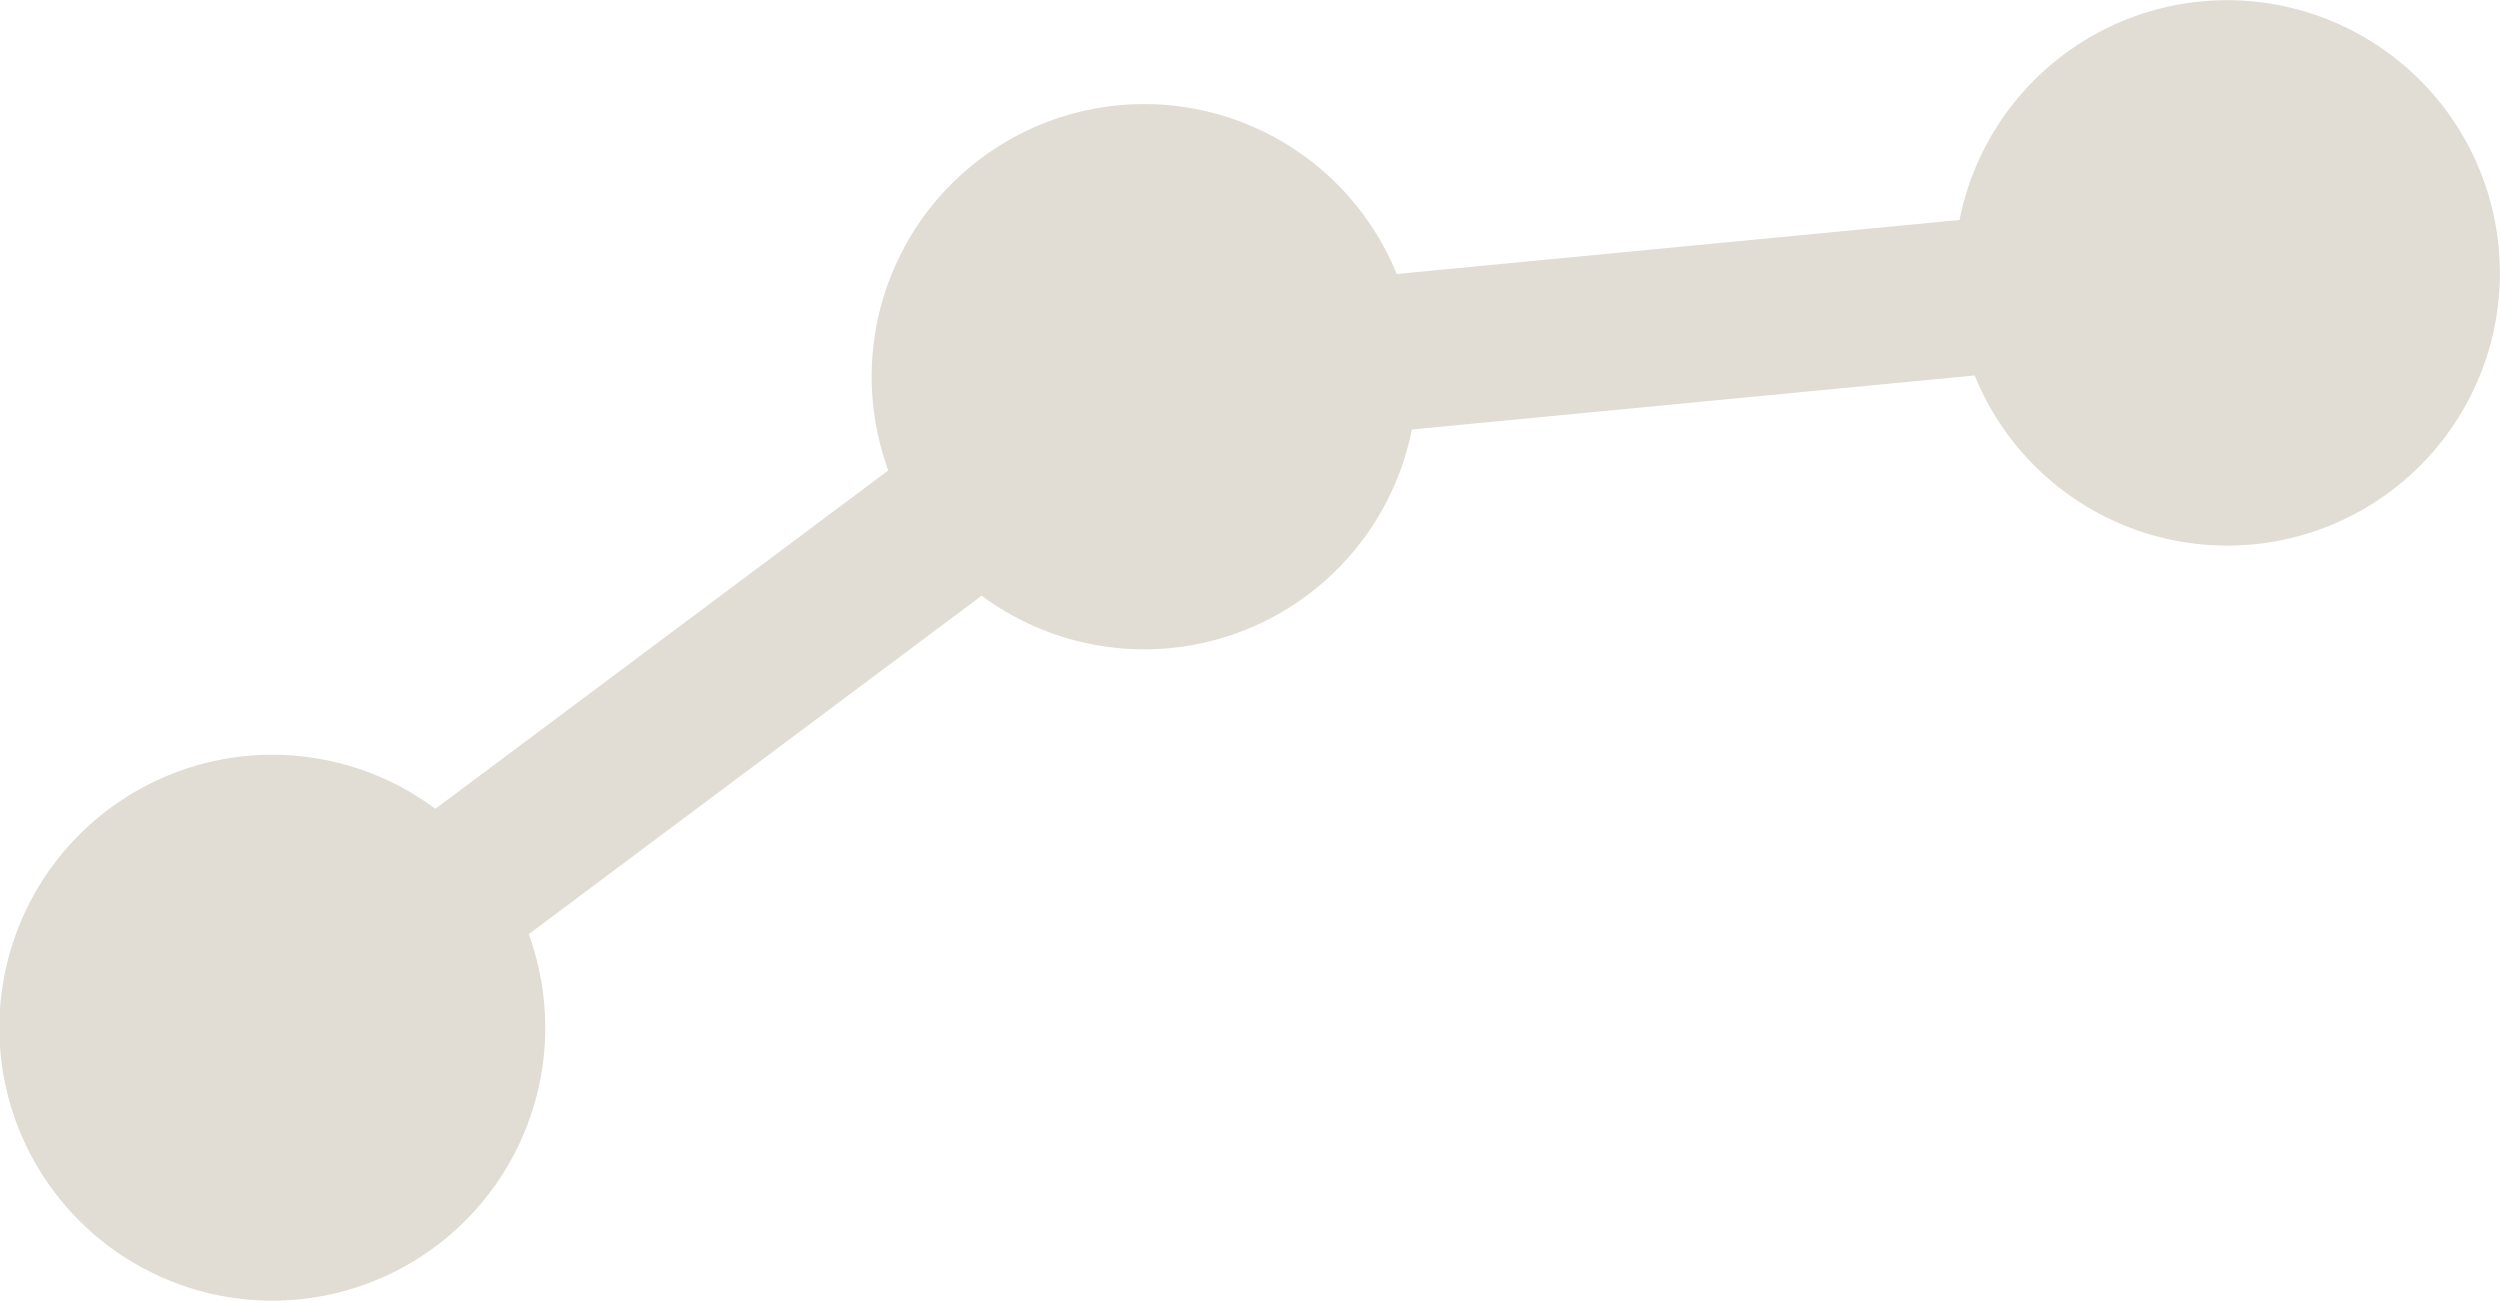 <svg xmlns="http://www.w3.org/2000/svg" width="148.06" height="77.032" viewBox="0 0 148.06 77.032"><path d="M1339.481,775.812a16.153,16.153,0,0,0-30.911,2.689l-33.334,3.2a16.142,16.142,0,0,0-30.11,11.633L1218.3,813.374a16.165,16.165,0,1,0,5.53,7.424l26.825-20.045a16.165,16.165,0,0,0,25.478-9.843l33.333-3.2a16.144,16.144,0,0,0,30.014-11.9Z" transform="translate(-1192.517 -765.473)" fill="#e1ddd4"/></svg>